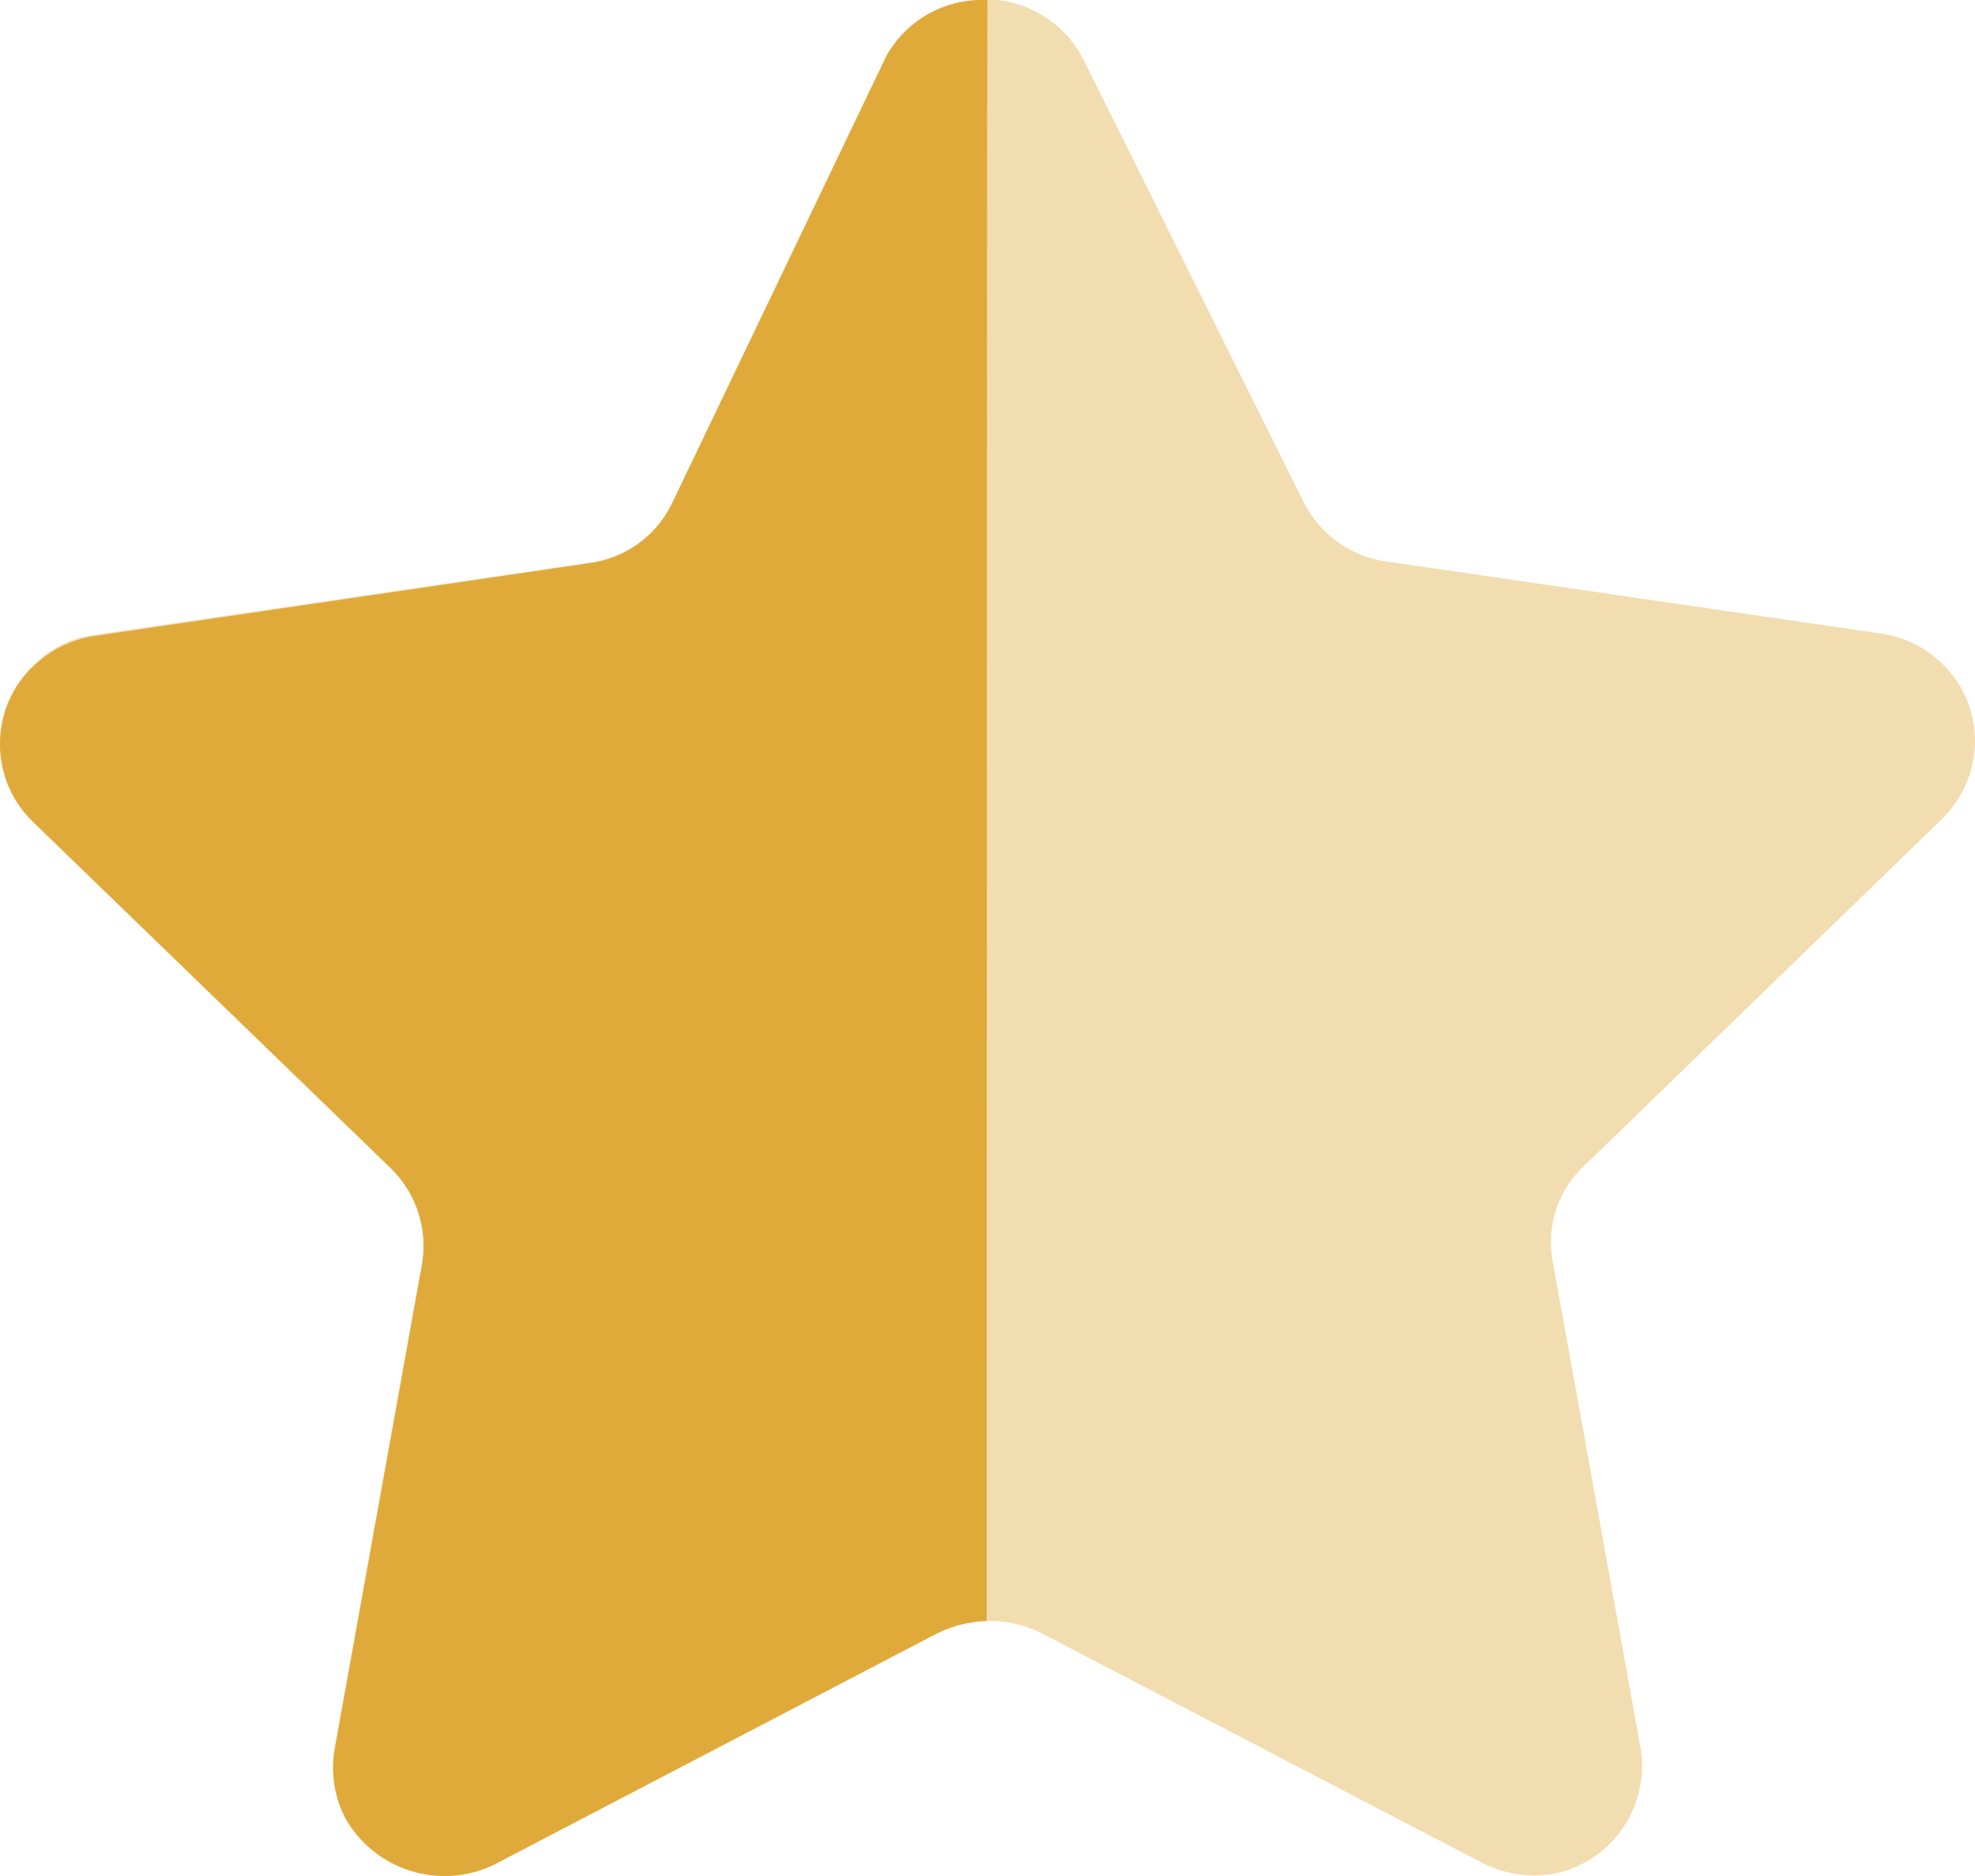 <svg width="40" height="38" viewBox="0 0 40 38" fill="none" xmlns="http://www.w3.org/2000/svg">
<path opacity="0.4" d="M21.953 1.227L26.406 10.176C26.734 10.824 27.36 11.274 28.082 11.374L38.084 12.831C38.668 12.913 39.198 13.221 39.556 13.692C39.91 14.156 40.062 14.744 39.977 15.322C39.907 15.803 39.68 16.247 39.334 16.587L32.087 23.613C31.557 24.103 31.317 24.829 31.445 25.54L33.229 35.417C33.419 36.609 32.629 37.734 31.445 37.96C30.956 38.038 30.456 37.956 30.016 37.732L21.094 33.083C20.432 32.749 19.65 32.749 18.988 33.083L10.066 37.732C8.97 38.314 7.612 37.918 7.001 36.837C6.775 36.407 6.695 35.917 6.769 35.439L8.554 25.56C8.682 24.851 8.44 24.121 7.912 23.631L0.664 16.609C-0.198 15.777 -0.224 14.406 0.606 13.543C0.624 13.525 0.644 13.505 0.664 13.486C1.008 13.135 1.46 12.913 1.948 12.855L11.95 11.396C12.671 11.294 13.297 10.848 13.627 10.196L17.92 1.227C18.302 0.459 19.094 -0.019 19.954 0.001H20.222C20.968 0.091 21.619 0.553 21.953 1.227Z" fill="#e0aa3a"/>
<path d="M19.984 32.834C19.597 32.846 19.219 32.95 18.88 33.136L10.001 37.774C8.915 38.293 7.615 37.89 7.006 36.852C6.78 36.427 6.699 35.941 6.774 35.464L8.548 25.606C8.668 24.89 8.428 24.161 7.907 23.657L0.656 16.637C-0.205 15.794 -0.221 14.411 0.622 13.548C0.634 13.536 0.644 13.526 0.656 13.516C0.999 13.176 1.443 12.952 1.92 12.882L11.931 11.409C12.655 11.317 13.284 10.864 13.604 10.208L17.955 1.126C18.369 0.394 19.161 -0.043 20 0.003C19.984 0.598 19.984 32.43 19.984 32.834Z" fill="#e0aa3a"/>
</svg>
